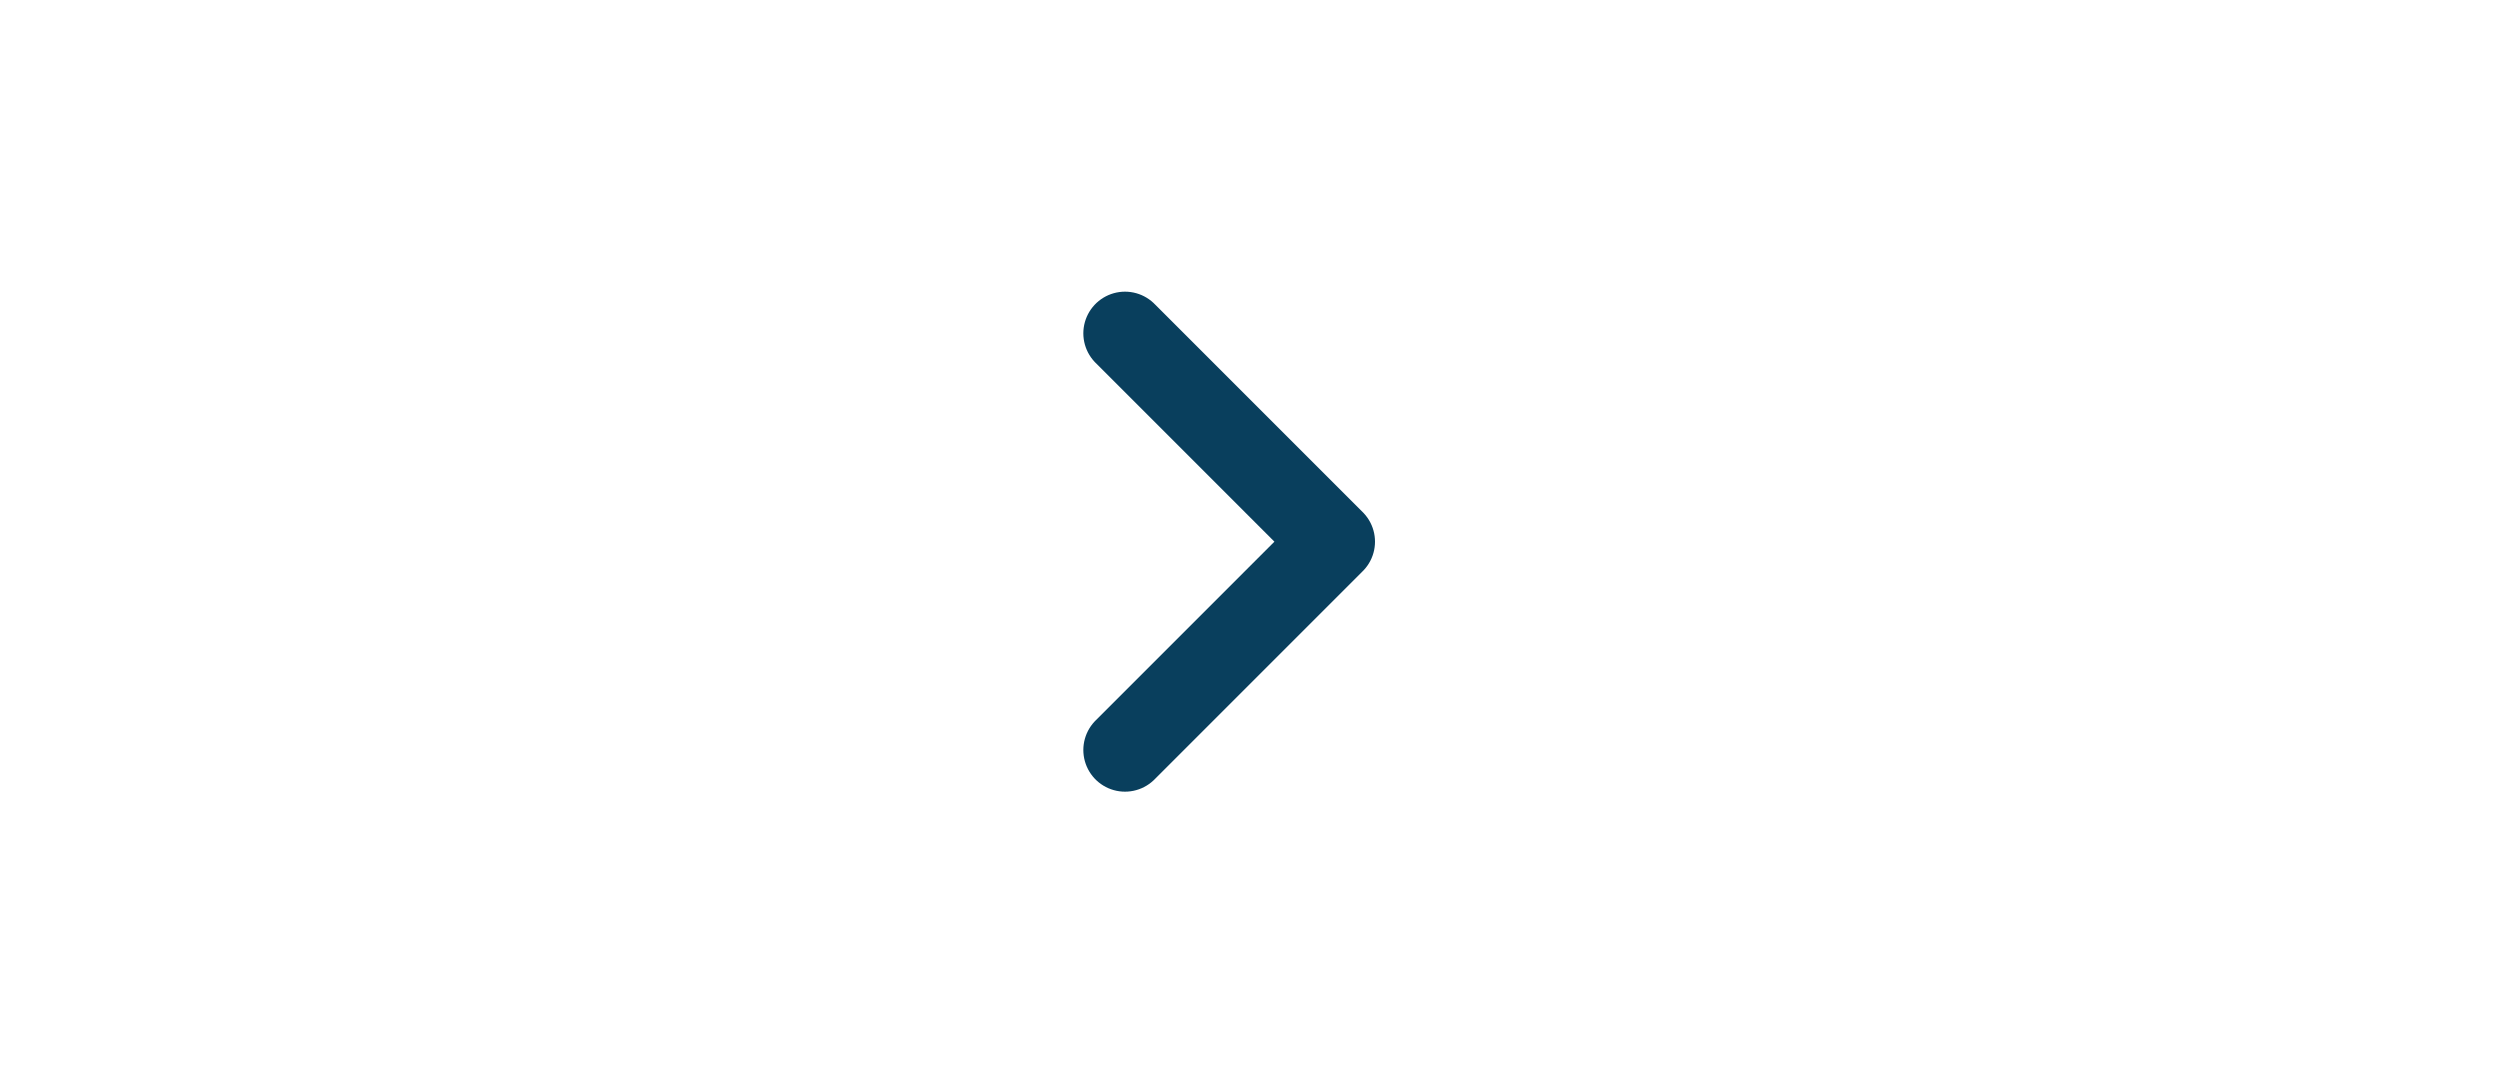 <svg width="60" height="26" viewBox="0 0 60 26" fill="none" xmlns="http://www.w3.org/2000/svg">
<path d="M27 18L32 13L27 8" stroke="#093F5D" stroke-width="2" stroke-linecap="round" stroke-linejoin="round"/>
</svg>
